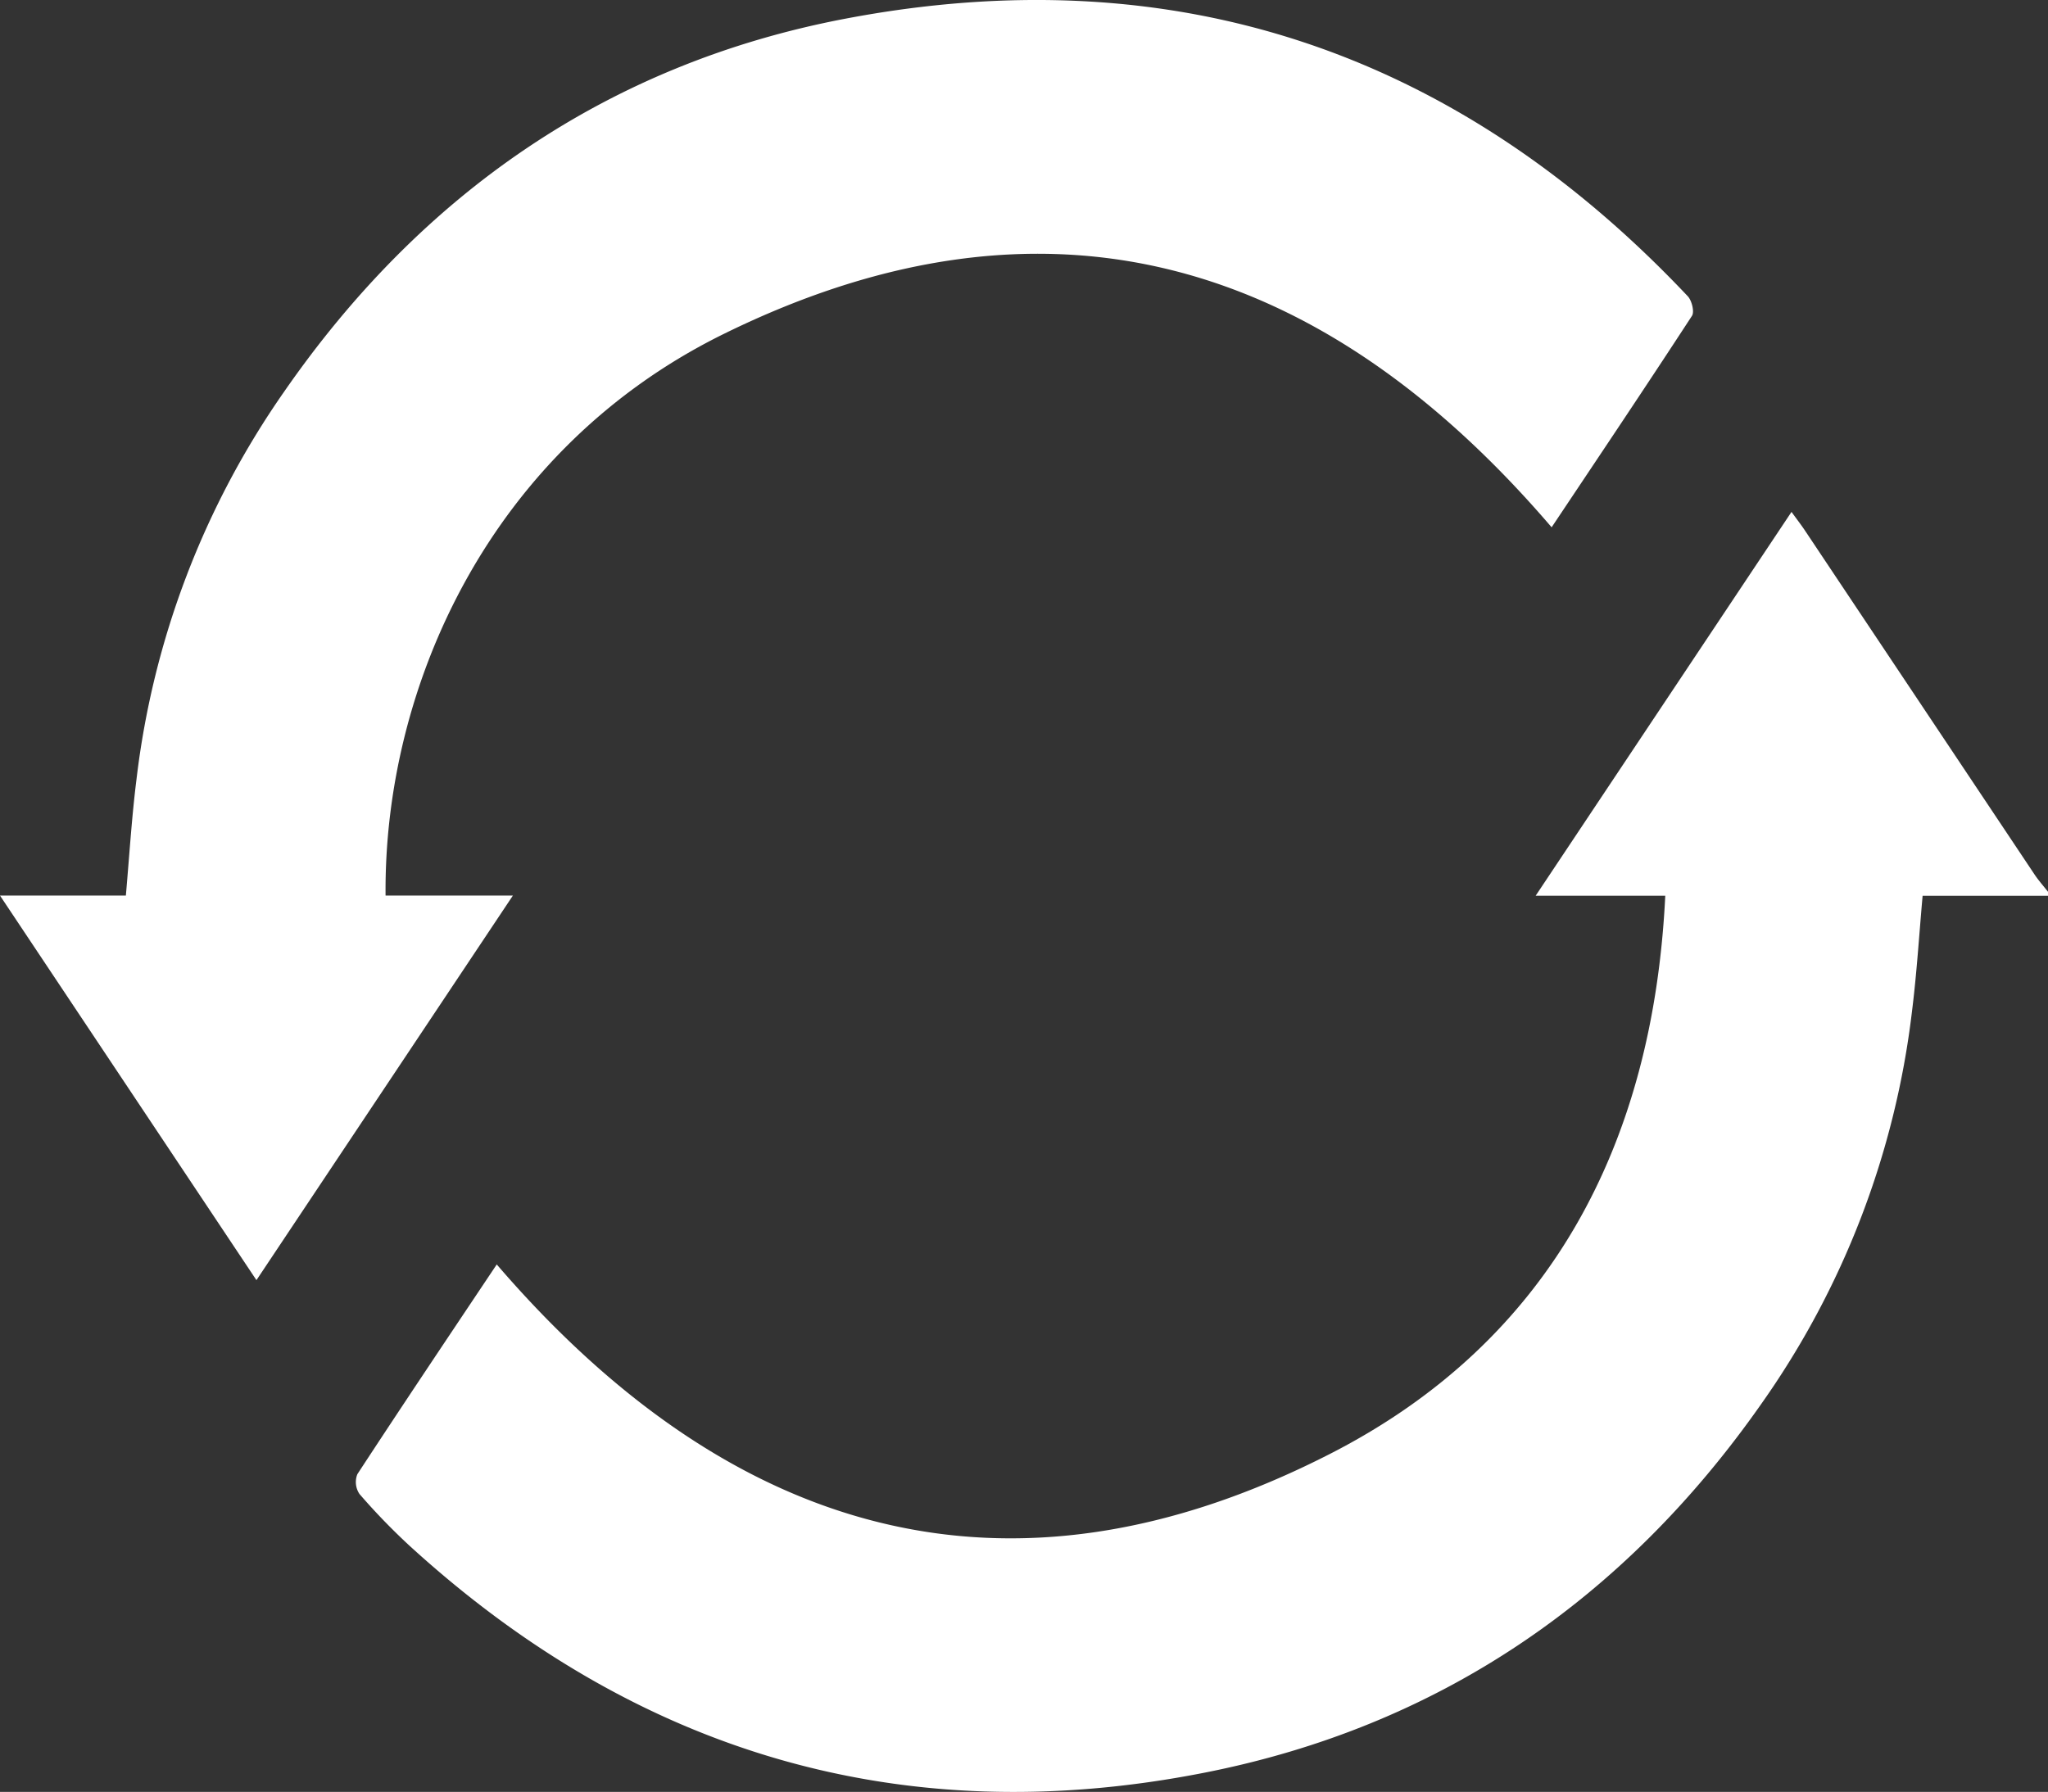 <svg xmlns="http://www.w3.org/2000/svg" viewBox="0 0 383.34 335.48"><rect x="0" y="0" width="383.34" height="335.48" fill="#333333" stroke="none"/><defs><style>.cls-1{fill:#fff;}</style></defs><g id="Layer_2" data-name="Layer 2"><g id="Layer_1-2" data-name="Layer 1"><path class="cls-1" d="M383.34,167.71H359.87c-.66,7.42-1.1,14.6-2,21.73a159.77,159.77,0,0,1-28.23,73.45c-25.67,36.61-60.37,60.38-104.22,69C169,343,119.18,328.25,76.65,289.39a120.46,120.46,0,0,1-9.36-9.68,4,4,0,0,1-.4-3.71c8.65-13.23,17.47-26.37,26.09-39.27,43.38,50.44,95.36,66.5,156.06,35.42,41.13-21.06,60.4-57.95,62.66-104.45H287.44l47.89-71.86c1.05,1.45,1.86,2.49,2.58,3.58l42.95,64.36c.75,1.11,1.65,2.12,2.48,3.18Z"/><path class="cls-1" d="M72.17,167.67H96l-48,72-48-72H23.56c.66-7.54,1.1-14.72,2-21.86a159.3,159.3,0,0,1,27.64-72.5C78.86,36.27,113.77,12,158.07,3.53,219.85-8.28,272.7,9.66,315.92,55.47c.75.81,1.27,2.9.78,3.66C308,72.48,299.11,85.72,290.43,98.72c-42.85-50.06-94.25-66-154.82-36.27C91.69,84,71.81,128.59,72.17,167.67Z"/></g></g></svg>